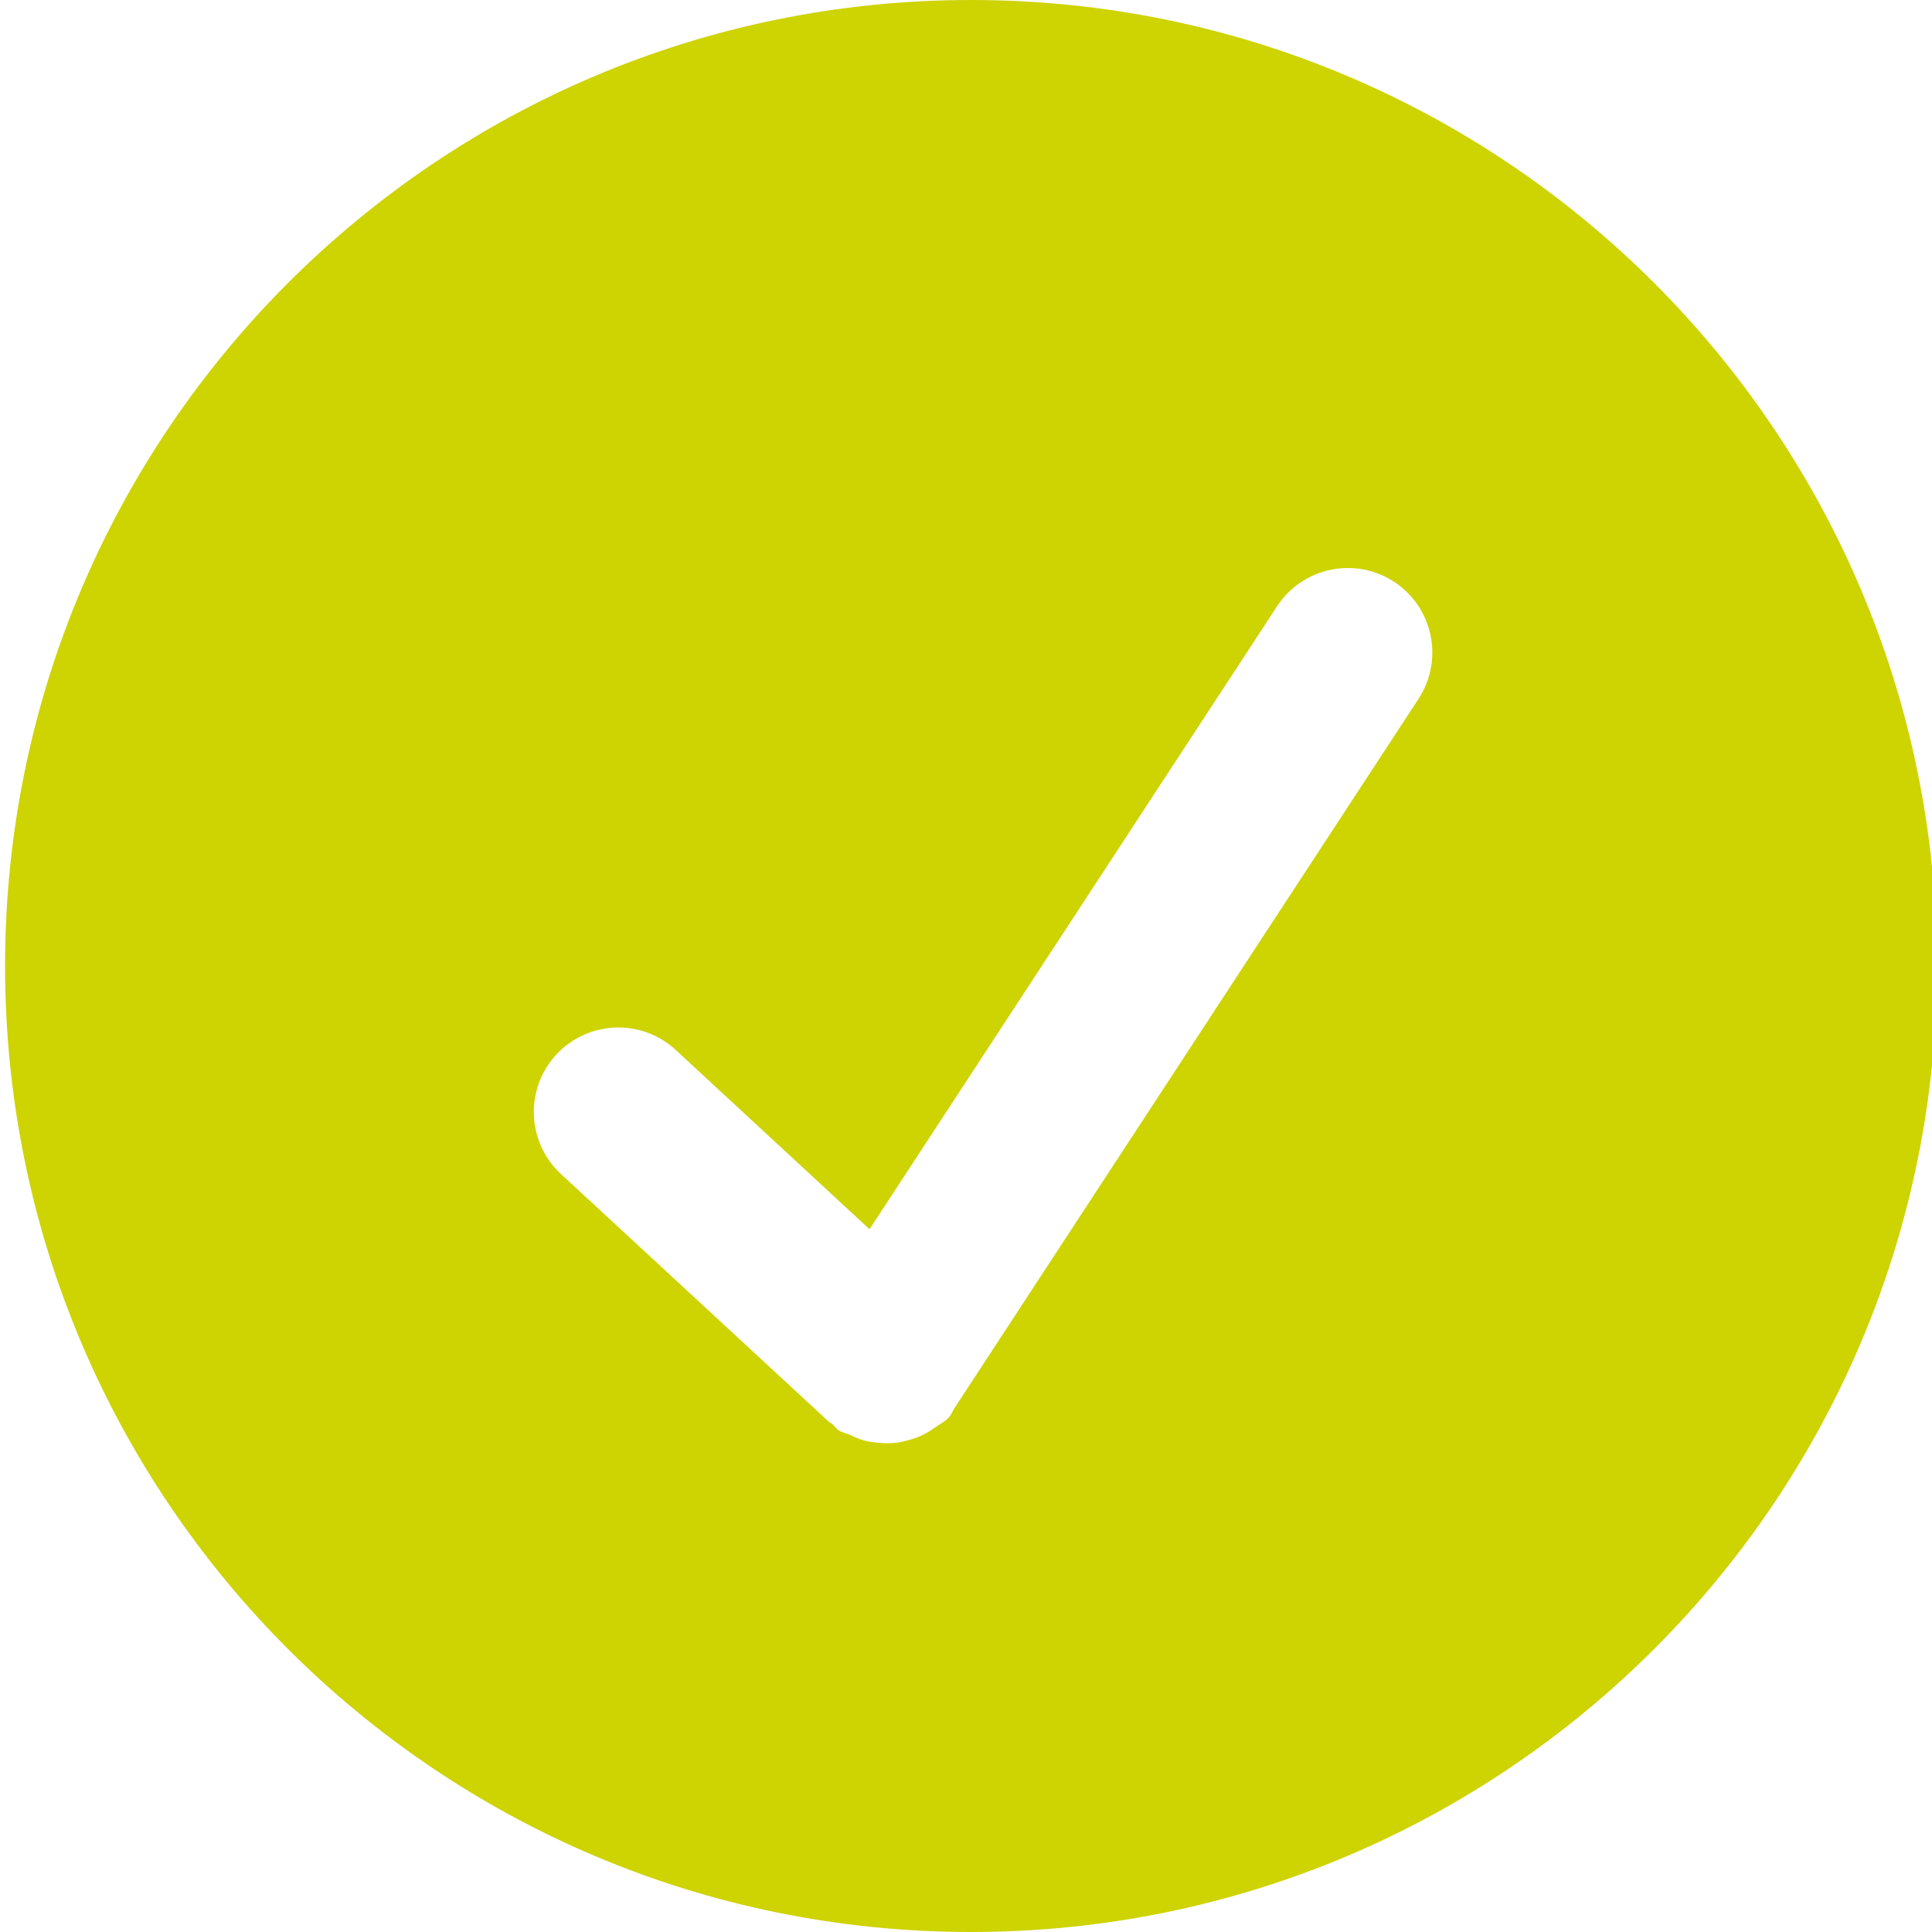 <svg width="32" height="32" viewBox="0 0 32 32" fill="none" xmlns="http://www.w3.org/2000/svg">
<g clip-path="url(#clip0_1219_10620)">
<path d="M16.084 0C7.248 0 0.084 7.164 0.084 16C0.084 24.836 7.248 32 16.084 32C24.92 32 32.084 24.836 32.084 16C32.084 7.164 24.92 0 16.084 0ZM23.496 11.574L15.832 23.288C15.83 23.29 15.826 23.292 15.826 23.294C15.786 23.354 15.764 23.422 15.714 23.478C15.644 23.554 15.554 23.594 15.474 23.652C15.454 23.666 15.434 23.682 15.412 23.696C15.288 23.774 15.16 23.826 15.02 23.86C14.974 23.872 14.932 23.884 14.884 23.892C14.773 23.907 14.66 23.909 14.548 23.896C14.469 23.891 14.391 23.879 14.314 23.86C14.235 23.836 14.158 23.805 14.084 23.768C14.02 23.738 13.952 23.73 13.892 23.692C13.848 23.664 13.824 23.62 13.786 23.586C13.77 23.572 13.75 23.568 13.734 23.554L9.272 19.428C9.008 19.174 8.853 18.826 8.842 18.46C8.831 18.093 8.965 17.737 9.213 17.468C9.462 17.199 9.807 17.038 10.173 17.02C10.539 17.002 10.898 17.128 11.172 17.372L14.402 20.36L21.152 10.042C21.355 9.731 21.674 9.514 22.037 9.438C22.4 9.361 22.779 9.433 23.09 9.636C23.401 9.839 23.618 10.158 23.694 10.521C23.77 10.884 23.699 11.263 23.496 11.574Z" fill="#CED302"/>
</g>
<defs>
<clipPath id="clip0_1219_10620">
<rect width="32" height="32" fill="white"/>
</clipPath>
</defs>
</svg>
